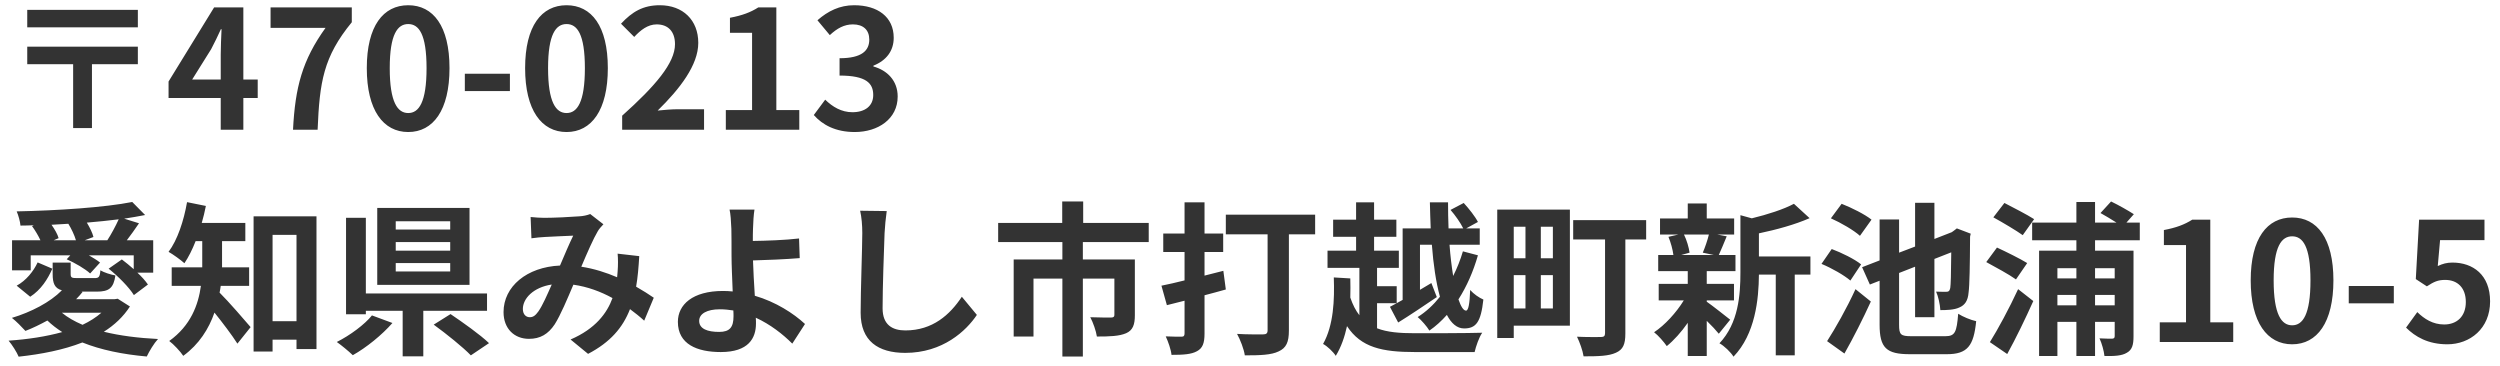 <svg width="212" height="31" viewBox="0 0 212 31" fill="none" xmlns="http://www.w3.org/2000/svg">
<path d="M11.69 0.836H2.31V2.32H11.69V0.836ZM11.69 3.958H2.31V5.442H6.202V10.86H7.798V5.442H11.69V3.958ZM16.296 6.744L17.906 4.168C18.2 3.608 18.48 3.034 18.732 2.474H18.788C18.76 3.09 18.718 4.028 18.718 4.63V6.744H16.296ZM18.718 11H20.636V8.312H21.854V6.744H20.636V0.626H18.158L14.294 6.912V8.312H18.718V11ZM24.848 11H26.934C27.102 6.94 27.424 4.826 29.832 1.886V0.626H22.944V2.362H27.606C25.632 5.106 25.03 7.402 24.848 11ZM34.618 11.196C36.732 11.196 38.118 9.348 38.118 5.778C38.118 2.208 36.732 0.444 34.618 0.444C32.504 0.444 31.104 2.194 31.104 5.778C31.104 9.348 32.504 11.196 34.618 11.196ZM34.618 9.586C33.722 9.586 33.05 8.69 33.05 5.778C33.05 2.88 33.722 2.04 34.618 2.04C35.514 2.04 36.172 2.88 36.172 5.778C36.172 8.69 35.514 9.586 34.618 9.586ZM39.418 7.724H43.24V6.254H39.418V7.724ZM48.044 11.196C50.158 11.196 51.544 9.348 51.544 5.778C51.544 2.208 50.158 0.444 48.044 0.444C45.93 0.444 44.53 2.194 44.53 5.778C44.53 9.348 45.93 11.196 48.044 11.196ZM48.044 9.586C47.148 9.586 46.476 8.69 46.476 5.778C46.476 2.88 47.148 2.04 48.044 2.04C48.94 2.04 49.598 2.88 49.598 5.778C49.598 8.69 48.94 9.586 48.044 9.586ZM52.76 11H59.704V9.264H57.464C56.974 9.264 56.288 9.32 55.77 9.376C57.66 7.528 59.214 5.512 59.214 3.636C59.214 1.704 57.912 0.444 55.952 0.444C54.538 0.444 53.614 0.99 52.662 2.012L53.782 3.132C54.314 2.558 54.93 2.068 55.686 2.068C56.68 2.068 57.24 2.698 57.24 3.748C57.24 5.344 55.574 7.29 52.76 9.81V11ZM61.55 11H67.78V9.334H65.834V0.626H64.308C63.65 1.046 62.936 1.312 61.9 1.508V2.782H63.776V9.334H61.55V11ZM72.483 11.196C74.457 11.196 76.123 10.09 76.123 8.186C76.123 6.828 75.227 5.96 74.064 5.638V5.568C75.156 5.134 75.787 4.322 75.787 3.202C75.787 1.438 74.428 0.444 72.427 0.444C71.209 0.444 70.215 0.934 69.319 1.718L70.368 2.978C70.984 2.404 71.587 2.068 72.329 2.068C73.21 2.068 73.715 2.544 73.715 3.356C73.715 4.28 73.099 4.938 71.195 4.938V6.408C73.448 6.408 74.05 7.052 74.05 8.06C74.05 8.998 73.337 9.516 72.287 9.516C71.349 9.516 70.593 9.054 69.977 8.452L69.01 9.754C69.739 10.58 70.844 11.196 72.483 11.196ZM4.55 20.376L4.97 20.194C4.886 19.872 4.634 19.438 4.368 19.06C4.844 19.032 5.32 19.004 5.796 18.976C6.062 19.41 6.314 19.942 6.44 20.376H4.55ZM7.182 20.376L7.924 20.096C7.84 19.746 7.616 19.298 7.364 18.878C8.302 18.794 9.212 18.71 10.066 18.598C9.814 19.158 9.422 19.886 9.1 20.376H7.182ZM2.604 21.65H5.964L5.656 21.986C6.356 22.294 7.224 22.798 7.644 23.19L8.484 22.266C8.246 22.07 7.896 21.86 7.532 21.65H11.34V22.826C11.004 22.532 10.654 22.238 10.332 22L9.212 22.784C10.024 23.428 10.948 24.366 11.354 25.024L12.544 24.128C12.334 23.82 12.026 23.47 11.648 23.12H12.992V20.376H10.752C11.074 19.956 11.438 19.452 11.788 18.934L10.528 18.542C11.158 18.444 11.76 18.346 12.306 18.234L11.214 17.128C8.918 17.59 4.858 17.856 1.414 17.926C1.554 18.234 1.708 18.78 1.736 19.13C2.114 19.13 2.492 19.116 2.87 19.102L2.716 19.172C2.982 19.536 3.248 19.984 3.43 20.376H1.022V22.924H2.604V21.65ZM2.562 25.164C3.472 24.576 4.046 23.68 4.438 22.784L3.192 22.252C2.842 23.008 2.212 23.792 1.414 24.226L2.562 25.164ZM8.596 26.522C8.148 26.914 7.616 27.25 7 27.544C6.314 27.25 5.726 26.914 5.25 26.522H8.596ZM9.982 25.332L9.702 25.374H6.454C6.65 25.178 6.832 24.968 7 24.758L6.916 24.73H8.204C9.24 24.73 9.632 24.436 9.786 23.358C9.38 23.288 8.82 23.106 8.512 22.924C8.47 23.498 8.372 23.582 8.022 23.582H6.552C6.09 23.582 5.992 23.554 5.992 23.232V22.266H4.466V23.232C4.466 24.03 4.634 24.45 5.25 24.618C4.242 25.64 2.632 26.466 1.008 26.956C1.344 27.208 1.89 27.768 2.156 28.062C2.772 27.824 3.402 27.516 4.018 27.18C4.396 27.544 4.816 27.866 5.278 28.16C3.92 28.538 2.366 28.776 0.728 28.888C1.008 29.21 1.428 29.868 1.582 30.246C3.514 30.036 5.376 29.672 6.986 29.042C8.554 29.672 10.402 30.05 12.446 30.232C12.656 29.784 13.062 29.112 13.398 28.748C11.732 28.664 10.164 28.468 8.806 28.132C9.716 27.558 10.458 26.858 11.018 25.99L9.982 25.332ZM21.126 24.24V22.672H18.83V22.336V20.446H20.804V18.906H17.108C17.248 18.43 17.36 17.954 17.458 17.464L15.862 17.142C15.582 18.738 15.05 20.348 14.294 21.356C14.672 21.566 15.33 22.042 15.638 22.322C15.988 21.804 16.31 21.16 16.59 20.446H17.15V22.322V22.672H14.56V24.24H17.038C16.814 25.864 16.17 27.614 14.35 28.916C14.7 29.168 15.316 29.826 15.54 30.176C16.884 29.196 17.71 27.88 18.186 26.508C18.872 27.362 19.67 28.412 20.132 29.14L21.252 27.74C20.86 27.278 19.348 25.528 18.62 24.814C18.662 24.632 18.69 24.436 18.718 24.24H21.126ZM23.114 27.236V19.914H25.144V27.236H23.114ZM21.504 18.346V29.812H23.114V28.804H25.144V29.602H26.838V18.346H21.504ZM38.178 19.466H33.558V18.766H38.178V19.466ZM38.178 21.258H33.558V20.53H38.178V21.258ZM38.178 23.022H33.558V22.308H38.178V23.022ZM39.816 17.632H31.99V24.156H39.816V17.632ZM31.542 26.746C30.926 27.516 29.68 28.44 28.56 29C28.938 29.266 29.554 29.77 29.918 30.12C31.066 29.476 32.382 28.412 33.278 27.39L31.542 26.746ZM41.3 26.354V24.884H31.024V18.472H29.344V26.648H31.024V26.354H34.146V30.218H35.896V26.354H41.3ZM36.778 27.53C37.842 28.3 39.27 29.448 39.928 30.134L41.468 29.098C40.726 28.384 39.242 27.334 38.206 26.634L36.778 27.53ZM44.996 18.402L45.066 20.208C45.43 20.152 45.92 20.11 46.2 20.096C46.844 20.054 48.048 20.012 48.608 19.984C48.286 20.642 47.88 21.594 47.488 22.518C44.674 22.644 42.7 24.296 42.7 26.466C42.7 27.88 43.624 28.734 44.856 28.734C45.808 28.734 46.48 28.342 47.04 27.502C47.53 26.732 48.118 25.332 48.622 24.142C49.826 24.31 50.946 24.73 51.94 25.276C51.478 26.55 50.498 27.88 48.384 28.79L49.868 30.008C51.744 29.028 52.808 27.796 53.424 26.214C53.858 26.536 54.264 26.858 54.628 27.194L55.44 25.248C55.034 24.968 54.53 24.646 53.942 24.31C54.082 23.526 54.152 22.658 54.208 21.72L52.374 21.51C52.416 21.93 52.416 22.49 52.374 23.036C52.36 23.19 52.346 23.344 52.332 23.512C51.422 23.12 50.386 22.784 49.294 22.616C49.798 21.426 50.33 20.208 50.694 19.606C50.806 19.41 50.974 19.228 51.17 19.018L50.05 18.15C49.812 18.248 49.448 18.332 49.098 18.346C48.44 18.402 46.956 18.472 46.158 18.472C45.85 18.472 45.374 18.444 44.996 18.402ZM44.338 26.2C44.338 25.318 45.22 24.366 46.788 24.128C46.396 25.01 46.018 25.892 45.654 26.41C45.402 26.76 45.206 26.9 44.926 26.9C44.604 26.9 44.338 26.662 44.338 26.2ZM59.29 27.208C59.29 26.606 59.948 26.228 61.04 26.228C61.432 26.228 61.824 26.27 62.188 26.326C62.202 26.522 62.202 26.69 62.202 26.816C62.202 27.754 61.88 28.146 60.984 28.146C60.004 28.146 59.29 27.894 59.29 27.208ZM63.98 17.772H61.866C61.95 18.122 61.992 18.724 62.02 19.41C62.034 20.012 62.034 20.838 62.034 21.692C62.034 22.434 62.09 23.624 62.132 24.716C61.866 24.688 61.586 24.674 61.306 24.674C58.73 24.674 57.484 25.836 57.484 27.292C57.484 29.196 59.122 29.854 61.124 29.854C63.476 29.854 64.106 28.678 64.106 27.432C64.106 27.292 64.106 27.124 64.092 26.942C65.338 27.516 66.388 28.342 67.186 29.14L68.264 27.474C67.298 26.578 65.786 25.598 64.008 25.08C63.938 24.044 63.882 22.924 63.854 22.084C64.988 22.056 66.64 21.986 67.816 21.888L67.76 20.222C66.598 20.362 64.96 20.418 63.84 20.432C63.84 20.068 63.84 19.732 63.854 19.41C63.868 18.864 63.91 18.178 63.98 17.772ZM75.194 17.898L72.94 17.87C73.066 18.43 73.122 19.102 73.122 19.76C73.122 20.964 72.982 24.646 72.982 26.522C72.982 28.916 74.466 29.924 76.762 29.924C79.954 29.924 81.942 28.048 82.838 26.704L81.564 25.164C80.556 26.69 79.086 28.02 76.776 28.02C75.684 28.02 74.844 27.558 74.844 26.144C74.844 24.408 74.956 21.272 75.012 19.76C75.04 19.2 75.11 18.486 75.194 17.898ZM97.412 20.53V18.906H91.854V17.086H90.076V18.906H84.644V20.53H90.09V22H85.96V28.538H87.64V23.624H90.09V30.232H91.826V23.624H94.5V26.704C94.5 26.858 94.43 26.928 94.206 26.928C93.982 26.928 93.156 26.928 92.456 26.9C92.694 27.348 92.946 28.062 93.016 28.538C94.108 28.538 94.906 28.51 95.494 28.258C96.068 28.006 96.236 27.53 96.236 26.732V22H91.826V20.53H97.412ZM103.74 22.966L102.144 23.372V21.37H103.726V19.802H102.144V17.156H100.45V19.802H98.644V21.37H100.45V23.778C99.736 23.96 99.05 24.114 98.49 24.226L98.952 25.878L100.45 25.5V28.272C100.45 28.482 100.38 28.552 100.184 28.552C100.002 28.552 99.414 28.552 98.854 28.524C99.064 28.972 99.302 29.658 99.344 30.092C100.352 30.092 101.024 30.05 101.5 29.784C101.976 29.532 102.144 29.112 102.144 28.286V25.038C102.746 24.884 103.348 24.716 103.95 24.548L103.74 22.966ZM111.524 18.206H103.95V19.872H107.492V28.006C107.492 28.272 107.38 28.356 107.1 28.356C106.82 28.356 105.77 28.37 104.902 28.314C105.168 28.79 105.49 29.616 105.56 30.134C106.862 30.134 107.8 30.106 108.43 29.798C109.074 29.504 109.298 29.014 109.298 28.034V19.872H111.524V18.206ZM118.944 25.43C118.538 25.654 118.174 25.864 117.866 26.018L118.566 27.348C119.56 26.732 120.75 25.934 121.842 25.192L121.38 24.002L120.414 24.576V20.754H121.422C121.548 22.42 121.772 23.946 122.108 25.164C121.548 25.864 120.918 26.452 120.218 26.886C120.54 27.152 121.002 27.684 121.212 28.034C121.744 27.67 122.234 27.222 122.696 26.704C123.074 27.432 123.564 27.852 124.152 27.852C125.16 27.852 125.58 27.334 125.79 25.402C125.426 25.248 124.964 24.926 124.67 24.59C124.628 25.794 124.516 26.34 124.32 26.34C124.096 26.34 123.886 25.99 123.676 25.388C124.376 24.296 124.936 23.022 125.328 21.65L124.054 21.314C123.844 22.028 123.564 22.742 123.228 23.4C123.102 22.616 122.99 21.72 122.92 20.754H125.482V19.368H124.334L125.328 18.822C125.104 18.374 124.572 17.702 124.124 17.212L123.004 17.8C123.41 18.262 123.858 18.906 124.082 19.368H122.836C122.808 18.64 122.794 17.898 122.794 17.156H121.254C121.268 17.898 121.296 18.64 121.324 19.368H118.944V25.43ZM116.774 25.71H118.44V24.268H116.774V22.714H118.622V21.258H116.522V20.082H118.412V18.626H116.522V17.156H114.996V18.626H113.05V20.082H114.996V21.258H112.574V22.714H115.276V26.732C114.968 26.34 114.716 25.85 114.506 25.234C114.52 24.688 114.52 24.142 114.506 23.61L113.106 23.526C113.176 25.416 113.092 27.586 112.196 29.168C112.532 29.336 113.064 29.84 113.274 30.176C113.736 29.42 114.03 28.552 114.226 27.656C115.416 29.476 117.222 29.854 119.98 29.854H125.048C125.16 29.364 125.426 28.594 125.692 28.216C124.502 28.258 120.988 28.258 119.994 28.258C118.692 28.258 117.628 28.174 116.774 27.838V25.71ZM129.36 19.228V21.902H128.366V19.228H129.36ZM131.684 21.902H130.662V19.228H131.684V21.902ZM130.662 26.158V23.33H131.684V26.158H130.662ZM128.366 23.33H129.36V26.158H128.366V23.33ZM133.126 17.772H126.966V28.664H128.366V27.614H133.126V17.772ZM139.594 18.668H133.406V20.306H136.108V28.258C136.108 28.496 136.01 28.58 135.744 28.58C135.492 28.58 134.526 28.594 133.728 28.552C133.952 29 134.218 29.742 134.288 30.218C135.562 30.218 136.43 30.19 137.032 29.91C137.634 29.644 137.83 29.196 137.83 28.286V20.306H139.594V18.668ZM144.914 19.886C144.802 20.362 144.578 21.006 144.396 21.426L145.32 21.622H142.576L143.276 21.426C143.22 21.006 143.038 20.362 142.8 19.886H144.914ZM144.732 25.472H147.042V24.072H144.732V22.994H147.168V21.622H145.754C145.95 21.202 146.174 20.642 146.426 20.04L145.614 19.886H147.056V18.528H144.732V17.254H143.122V18.528H140.77V19.886H142.338L141.484 20.082C141.68 20.558 141.848 21.16 141.904 21.622H140.616V22.994H143.122V24.072H140.658V25.472H142.786C142.142 26.522 141.176 27.572 140.266 28.174C140.616 28.44 141.092 28.986 141.344 29.35C141.946 28.86 142.576 28.16 143.122 27.376V30.19H144.732V27.208C145.138 27.6 145.53 28.02 145.754 28.3L146.72 27.11C146.398 26.858 145.236 25.934 144.732 25.584V25.472ZM153.524 21.748H149.156V19.788C150.626 19.48 152.222 19.046 153.454 18.5L152.124 17.282C151.27 17.744 149.884 18.192 148.554 18.514L147.588 18.248V23.092C147.588 25.024 147.42 27.404 145.81 29.112C146.188 29.308 146.79 29.882 147 30.246C148.848 28.328 149.142 25.374 149.156 23.288H150.584V30.134H152.194V23.288H153.524V21.748ZM158.704 18.626C158.144 18.178 157.024 17.618 156.17 17.282L155.26 18.514C156.114 18.892 157.22 19.536 157.724 19.998L158.704 18.626ZM157.822 22.42C157.276 21.972 156.156 21.426 155.33 21.118L154.462 22.378C155.316 22.728 156.394 23.344 156.912 23.792L157.822 22.42ZM156.408 29.98C157.178 28.622 157.976 27.04 158.648 25.57L157.346 24.52C156.604 26.144 155.624 27.866 154.938 28.93L156.408 29.98ZM162.092 28.51C161.182 28.51 161.042 28.384 161.042 27.544V23.148L162.4 22.616V26.9H164.038V21.958L165.466 21.398C165.452 23.26 165.424 24.17 165.382 24.422C165.326 24.702 165.214 24.744 165.032 24.744C164.864 24.744 164.472 24.744 164.178 24.73C164.36 25.108 164.514 25.808 164.542 26.298C165.046 26.298 165.718 26.284 166.152 26.074C166.614 25.878 166.88 25.514 166.936 24.8C167.02 24.198 167.048 22.532 167.062 20.068L167.118 19.816L165.942 19.368L165.648 19.592L165.508 19.69L164.038 20.264V17.198H162.4V20.908L161.042 21.426V18.612H159.39V22.084L157.906 22.658L158.564 24.128L159.39 23.806V27.53C159.39 29.504 159.964 30.036 161.952 30.036H165.088C166.852 30.036 167.37 29.322 167.58 27.236C167.118 27.138 166.446 26.858 166.054 26.606C165.928 28.174 165.788 28.51 164.962 28.51H162.092ZM172.494 18.584C171.906 18.206 170.73 17.604 169.974 17.212L169.036 18.43C169.848 18.878 170.982 19.55 171.528 19.942L172.494 18.584ZM171.906 22.308C171.318 21.944 170.128 21.356 169.344 20.992L168.434 22.224C169.232 22.658 170.394 23.288 170.954 23.694L171.906 22.308ZM170.212 30.022C170.968 28.65 171.752 27.026 172.424 25.528L171.136 24.52C170.38 26.158 169.414 27.936 168.742 29.014L170.212 30.022ZM179.326 22.742V23.61H177.66V22.742H179.326ZM177.66 25.892V25.01H179.326V25.892H177.66ZM174.468 25.892V25.01H176.078V25.892H174.468ZM176.078 22.742V23.61H174.468V22.742H176.078ZM181.454 20.376V18.878H180.32L180.95 18.164C180.474 17.856 179.662 17.394 179.018 17.086L178.122 18.066C178.514 18.276 179.032 18.598 179.48 18.878H177.66V17.128H176.078V18.878H172.326V20.376H176.078V21.258H172.914V30.19H174.468V27.292H176.078V30.19H177.66V27.292H179.326V28.496C179.326 28.65 179.27 28.706 179.116 28.72C178.962 28.72 178.486 28.72 178.038 28.692C178.234 29.112 178.416 29.77 178.458 30.19C179.312 30.204 179.928 30.176 180.362 29.91C180.81 29.658 180.922 29.238 180.922 28.524V21.258H177.66V20.376H181.454ZM183.148 29H189.378V27.334H187.432V18.626H185.906C185.248 19.046 184.534 19.312 183.498 19.508V20.782H185.374V27.334H183.148V29ZM194.374 29.196C196.488 29.196 197.874 27.348 197.874 23.778C197.874 20.208 196.488 18.444 194.374 18.444C192.26 18.444 190.86 20.194 190.86 23.778C190.86 27.348 192.26 29.196 194.374 29.196ZM194.374 27.586C193.478 27.586 192.806 26.69 192.806 23.778C192.806 20.88 193.478 20.04 194.374 20.04C195.27 20.04 195.928 20.88 195.928 23.778C195.928 26.69 195.27 27.586 194.374 27.586ZM199.174 25.724H202.996V24.254H199.174V25.724ZM207.534 29.196C209.452 29.196 211.16 27.866 211.16 25.556C211.16 23.302 209.704 22.266 207.968 22.266C207.492 22.266 207.142 22.364 206.722 22.56L206.918 20.362H210.684V18.626H205.14L204.86 23.666L205.798 24.282C206.4 23.89 206.736 23.736 207.352 23.736C208.402 23.736 209.102 24.408 209.102 25.612C209.102 26.83 208.346 27.516 207.268 27.516C206.302 27.516 205.574 27.04 204.986 26.466L204.034 27.782C204.804 28.552 205.896 29.196 207.534 29.196Z" fill="#333333"/>
</svg>
